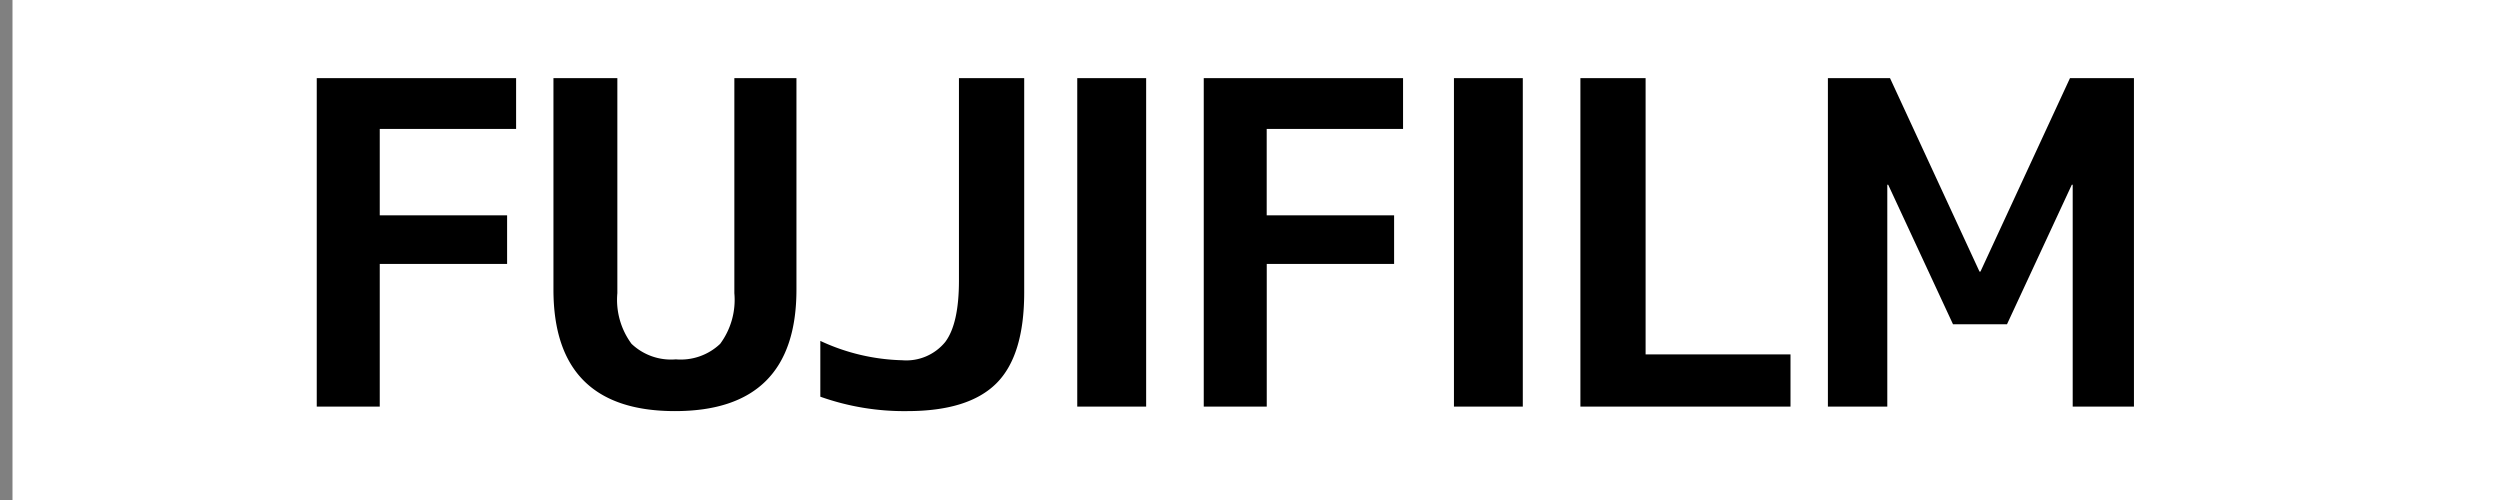 <svg id="富士フィルム" xmlns="http://www.w3.org/2000/svg" width="200" height="40" viewBox="0 0 200 40">
  <rect x="0" y="0" width="200" height="40" fill="#808080" stroke="none"/>
  <defs>
    <style>
      .cls-1 {
        fill: #fff;
      }

      .cls-1, .cls-2 {
        fill-rule: evenodd;
      }
    </style>
  </defs>
  <path id="長方形_3" data-name="長方形 3" class="cls-1" d="M2,22H202V62H2V22Z" transform="translate(-1 -22)"/>
  <path id="FUJIFILM" class="cls-2" d="M26.34,54.528h5.04V43.116H41.568V39.228H31.38V32.316H42.288V28.248H26.34v26.28Zm18.936-26.28v16.92q0,9.72,9.72,9.72t9.72-9.72V28.248H59.748V45.456a5.918,5.918,0,0,1-1.134,4.05,4.581,4.581,0,0,1-3.546,1.242,4.58,4.58,0,0,1-3.546-1.242,5.918,5.918,0,0,1-1.134-4.05V28.248H45.276Zm28.3,26.64q4.9,0,7.128-2.214t2.232-7.254V28.248h-5.22v16.2q0,3.456-1.1,4.914a4.025,4.025,0,0,1-3.438,1.458,16.4,16.4,0,0,1-6.552-1.548v4.464a19.989,19.989,0,0,0,6.948,1.152h0Zm19.116-.36V28.248H87.18v26.28h5.508Zm4.608,0h5.04V43.116h10.188V39.228H102.336V32.316h10.908V28.248H97.3v26.28Zm25.524,0V28.248h-5.508v26.28h5.508Zm4.608-26.28v26.28H144.24V50.352H132.648v-22.1h-5.22Zm39.384,26.28h4.9V28.248H166.6l-7.164,15.48H159.36L152.2,28.248h-4.968v26.28h4.752V36.78h0.072l5.184,11.16h4.32l5.184-11.16h0.072V54.528Z" transform="translate(-1 -22)"/>
</svg>
